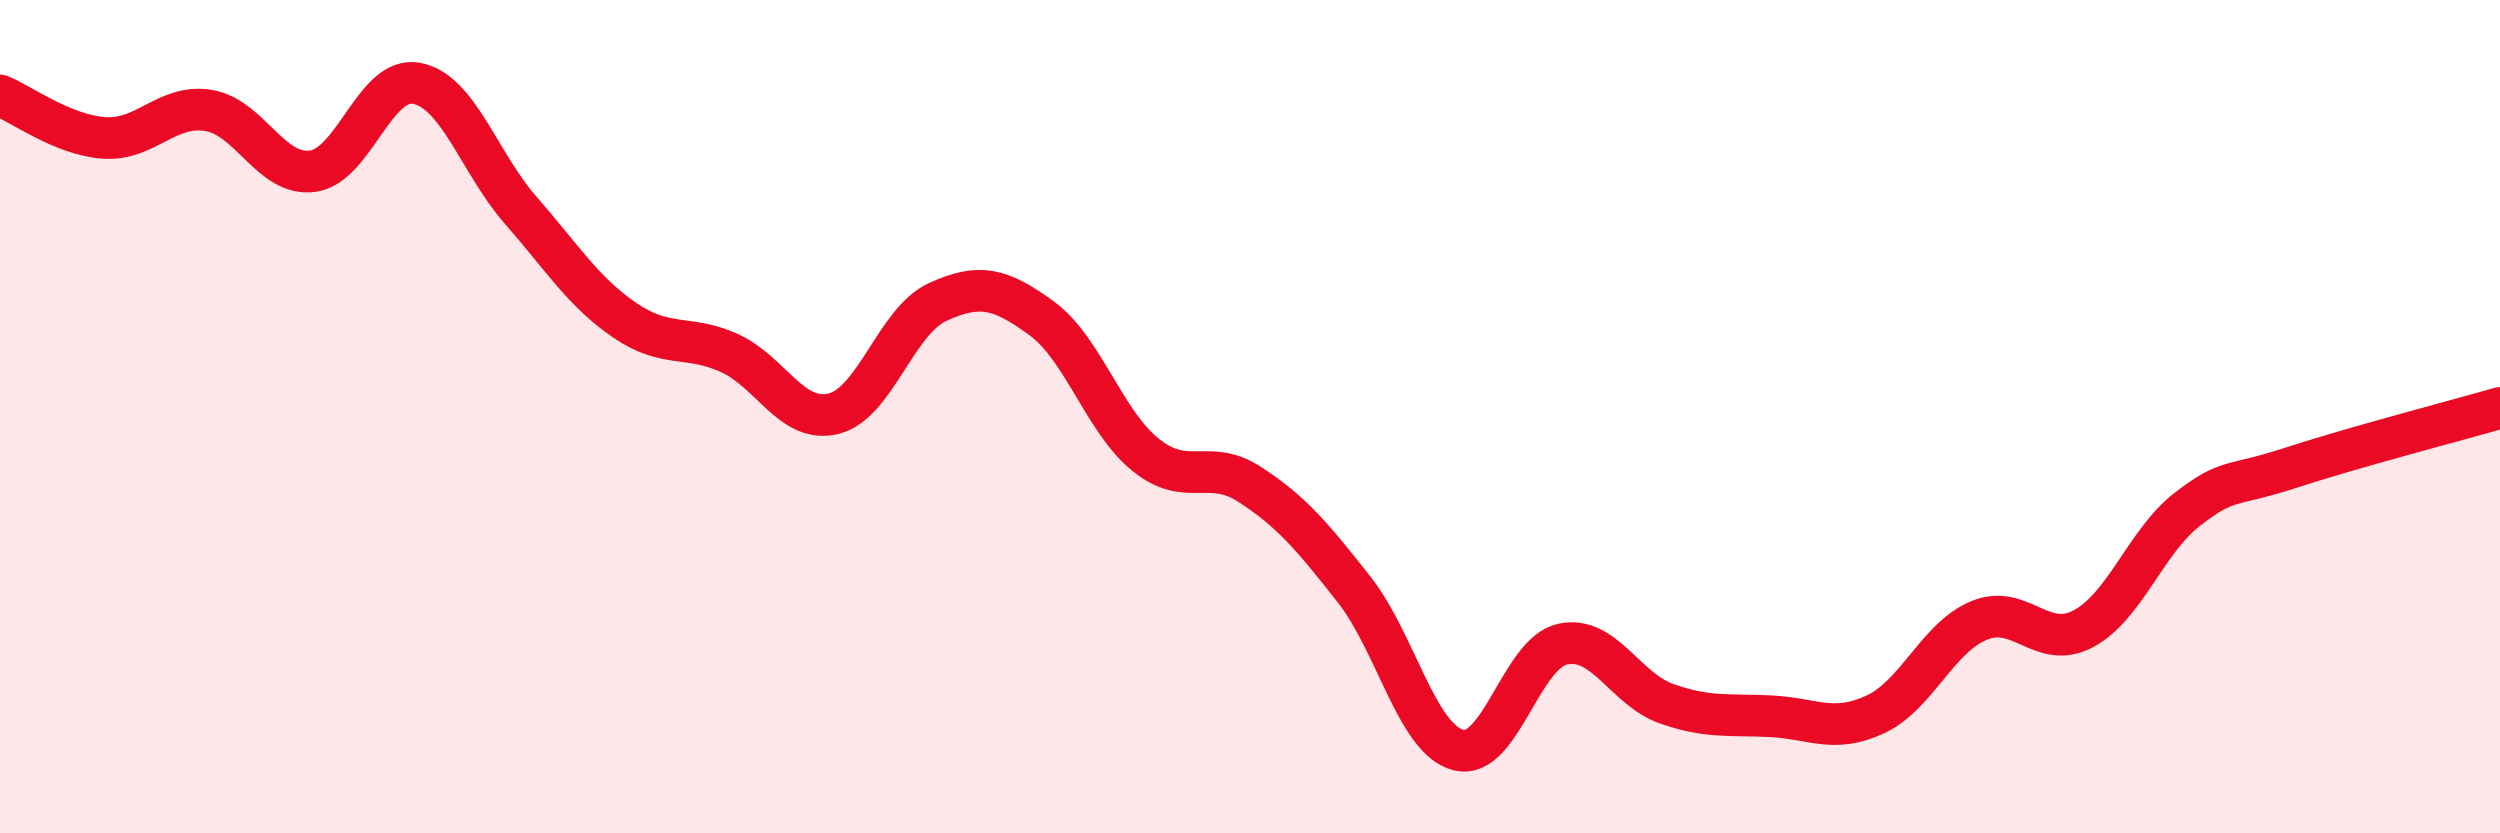 
    <svg width="60" height="20" viewBox="0 0 60 20" xmlns="http://www.w3.org/2000/svg">
      <path
        d="M 0,2.29 C 0.5,2.49 1.5,3.24 2.5,3.31 C 3.5,3.38 4,2.49 5,2.65 C 6,2.81 6.5,4.24 7.5,4.11 C 8.5,3.98 9,1.81 10,2 C 11,2.19 11.5,3.91 12.5,5.05 C 13.5,6.19 14,7.01 15,7.69 C 16,8.37 16.5,8.02 17.5,8.47 C 18.5,8.92 19,10.17 20,9.93 C 21,9.69 21.5,7.71 22.5,7.25 C 23.5,6.79 24,6.91 25,7.64 C 26,8.37 26.5,10.12 27.5,10.92 C 28.5,11.72 29,10.98 30,11.63 C 31,12.28 31.5,12.88 32.5,14.15 C 33.5,15.42 34,17.74 35,18 C 36,18.26 36.5,15.68 37.5,15.46 C 38.5,15.24 39,16.54 40,16.89 C 41,17.24 41.5,17.14 42.5,17.19 C 43.5,17.24 44,17.61 45,17.15 C 46,16.69 46.5,15.3 47.5,14.89 C 48.5,14.48 49,15.62 50,15.09 C 51,14.56 51.5,12.99 52.5,12.22 C 53.5,11.45 53.5,11.71 55,11.22 C 56.5,10.73 59,10.08 60,9.79L60 20L0 20Z"
        fill="#EB0A25"
        opacity="0.1"
        stroke-linecap="round"
        stroke-linejoin="round"
      />
      <path
        d="M 0,2.29 C 0.5,2.49 1.5,3.24 2.5,3.31 C 3.5,3.38 4,2.49 5,2.65 C 6,2.81 6.5,4.24 7.5,4.11 C 8.5,3.98 9,1.81 10,2 C 11,2.19 11.5,3.91 12.5,5.05 C 13.5,6.19 14,7.01 15,7.69 C 16,8.37 16.5,8.02 17.5,8.47 C 18.5,8.92 19,10.17 20,9.93 C 21,9.69 21.5,7.71 22.5,7.25 C 23.5,6.79 24,6.91 25,7.64 C 26,8.37 26.5,10.12 27.5,10.92 C 28.5,11.72 29,10.98 30,11.63 C 31,12.28 31.5,12.88 32.5,14.15 C 33.5,15.42 34,17.74 35,18 C 36,18.26 36.5,15.68 37.5,15.46 C 38.5,15.24 39,16.54 40,16.89 C 41,17.24 41.5,17.14 42.5,17.19 C 43.5,17.24 44,17.61 45,17.15 C 46,16.69 46.5,15.3 47.5,14.89 C 48.5,14.48 49,15.62 50,15.09 C 51,14.56 51.5,12.99 52.5,12.22 C 53.5,11.45 53.5,11.71 55,11.22 C 56.5,10.73 59,10.08 60,9.79"
        stroke="#EB0A25"
        stroke-width="1"
        fill="none"
        stroke-linecap="round"
        stroke-linejoin="round"
      />
    </svg>
  